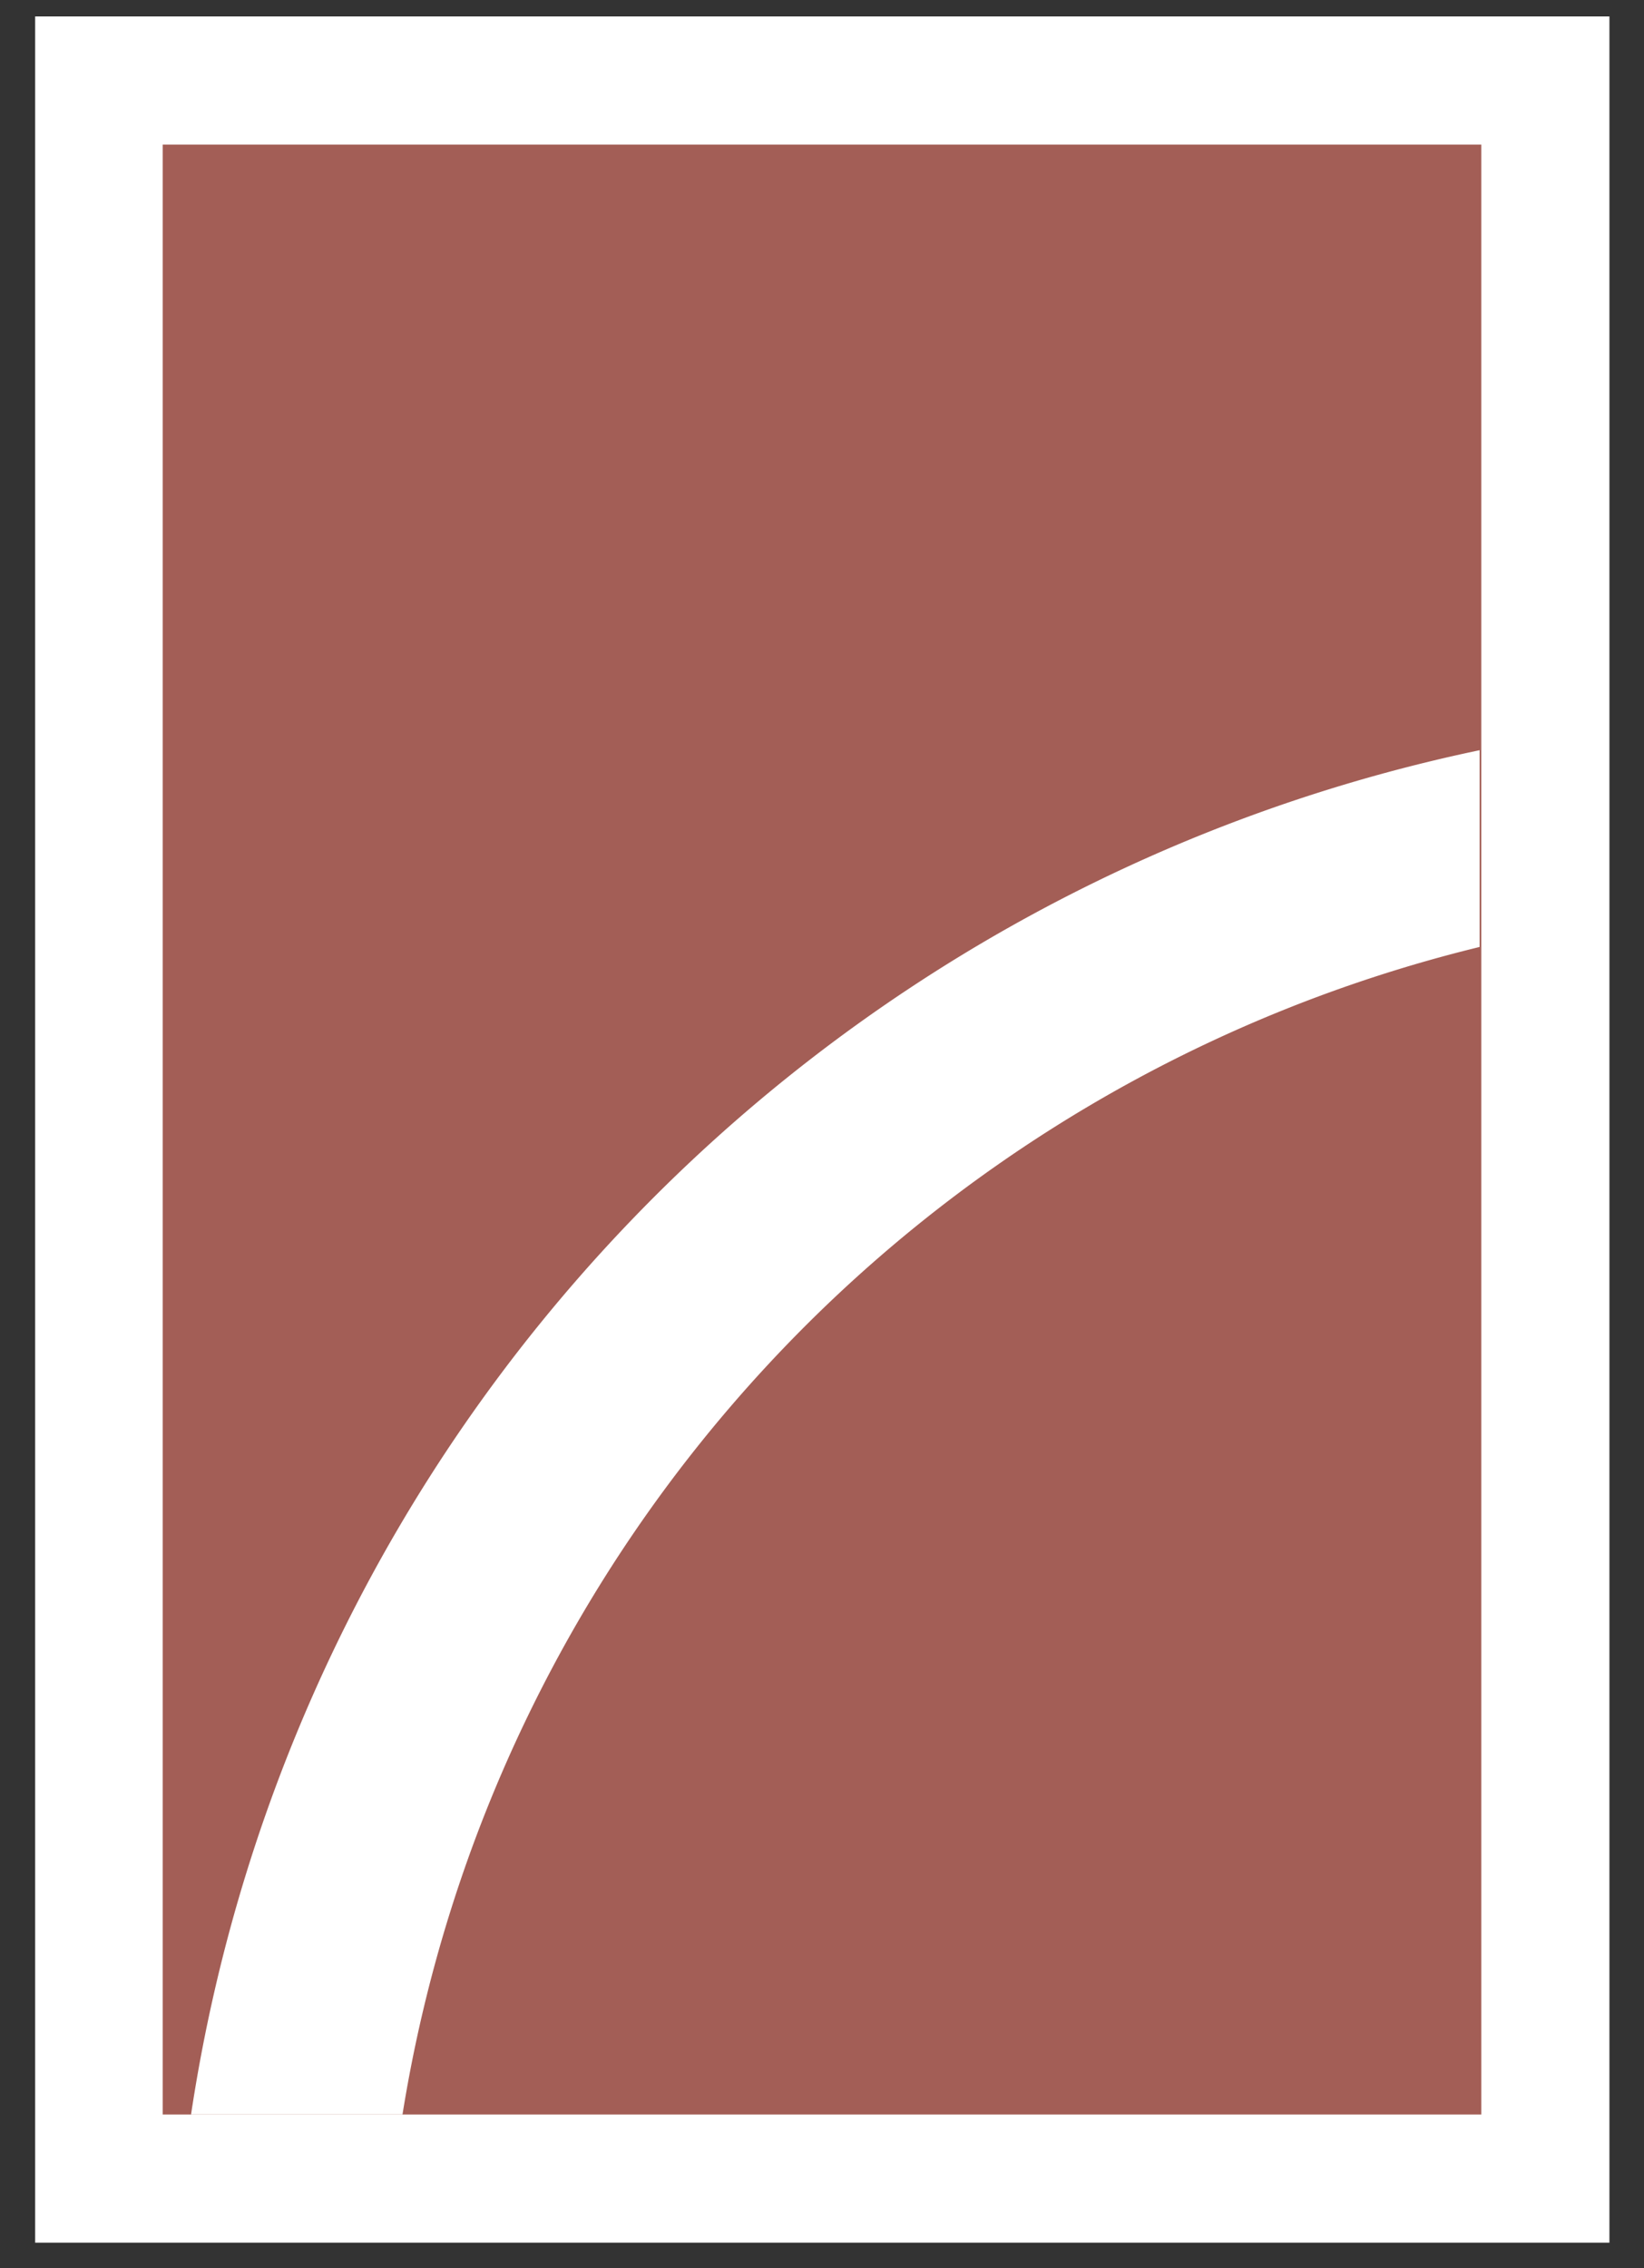 <svg id="Layer_1" data-name="Layer 1" xmlns="http://www.w3.org/2000/svg" width="29" height="40" viewBox="0 0 29 40">
  <rect x="0" y="0" width="29" height="40" fill="#333333" stroke="none"/>
  <defs>
    <style>
      .cls-1 {
        fill: #a35e56;
      }

      .cls-2 {
        fill: #fff;
      }
    </style>
  </defs>
  <title>Antigua</title>
  <rect class="cls-1" x="1.28" y="1.04" width="26.19" height="37.18"/>
  <path class="cls-2" d="M28.39,39.55H.62V.29H28.39ZM2.87,37.29H26.13V2.55H2.87Z"/>
  <path class="cls-2" d="M3.37,37.29H7.1a25.31,25.31,0,0,1,19-20.59V13.23A29,29,0,0,0,3.37,37.29Z"/>
</svg>

